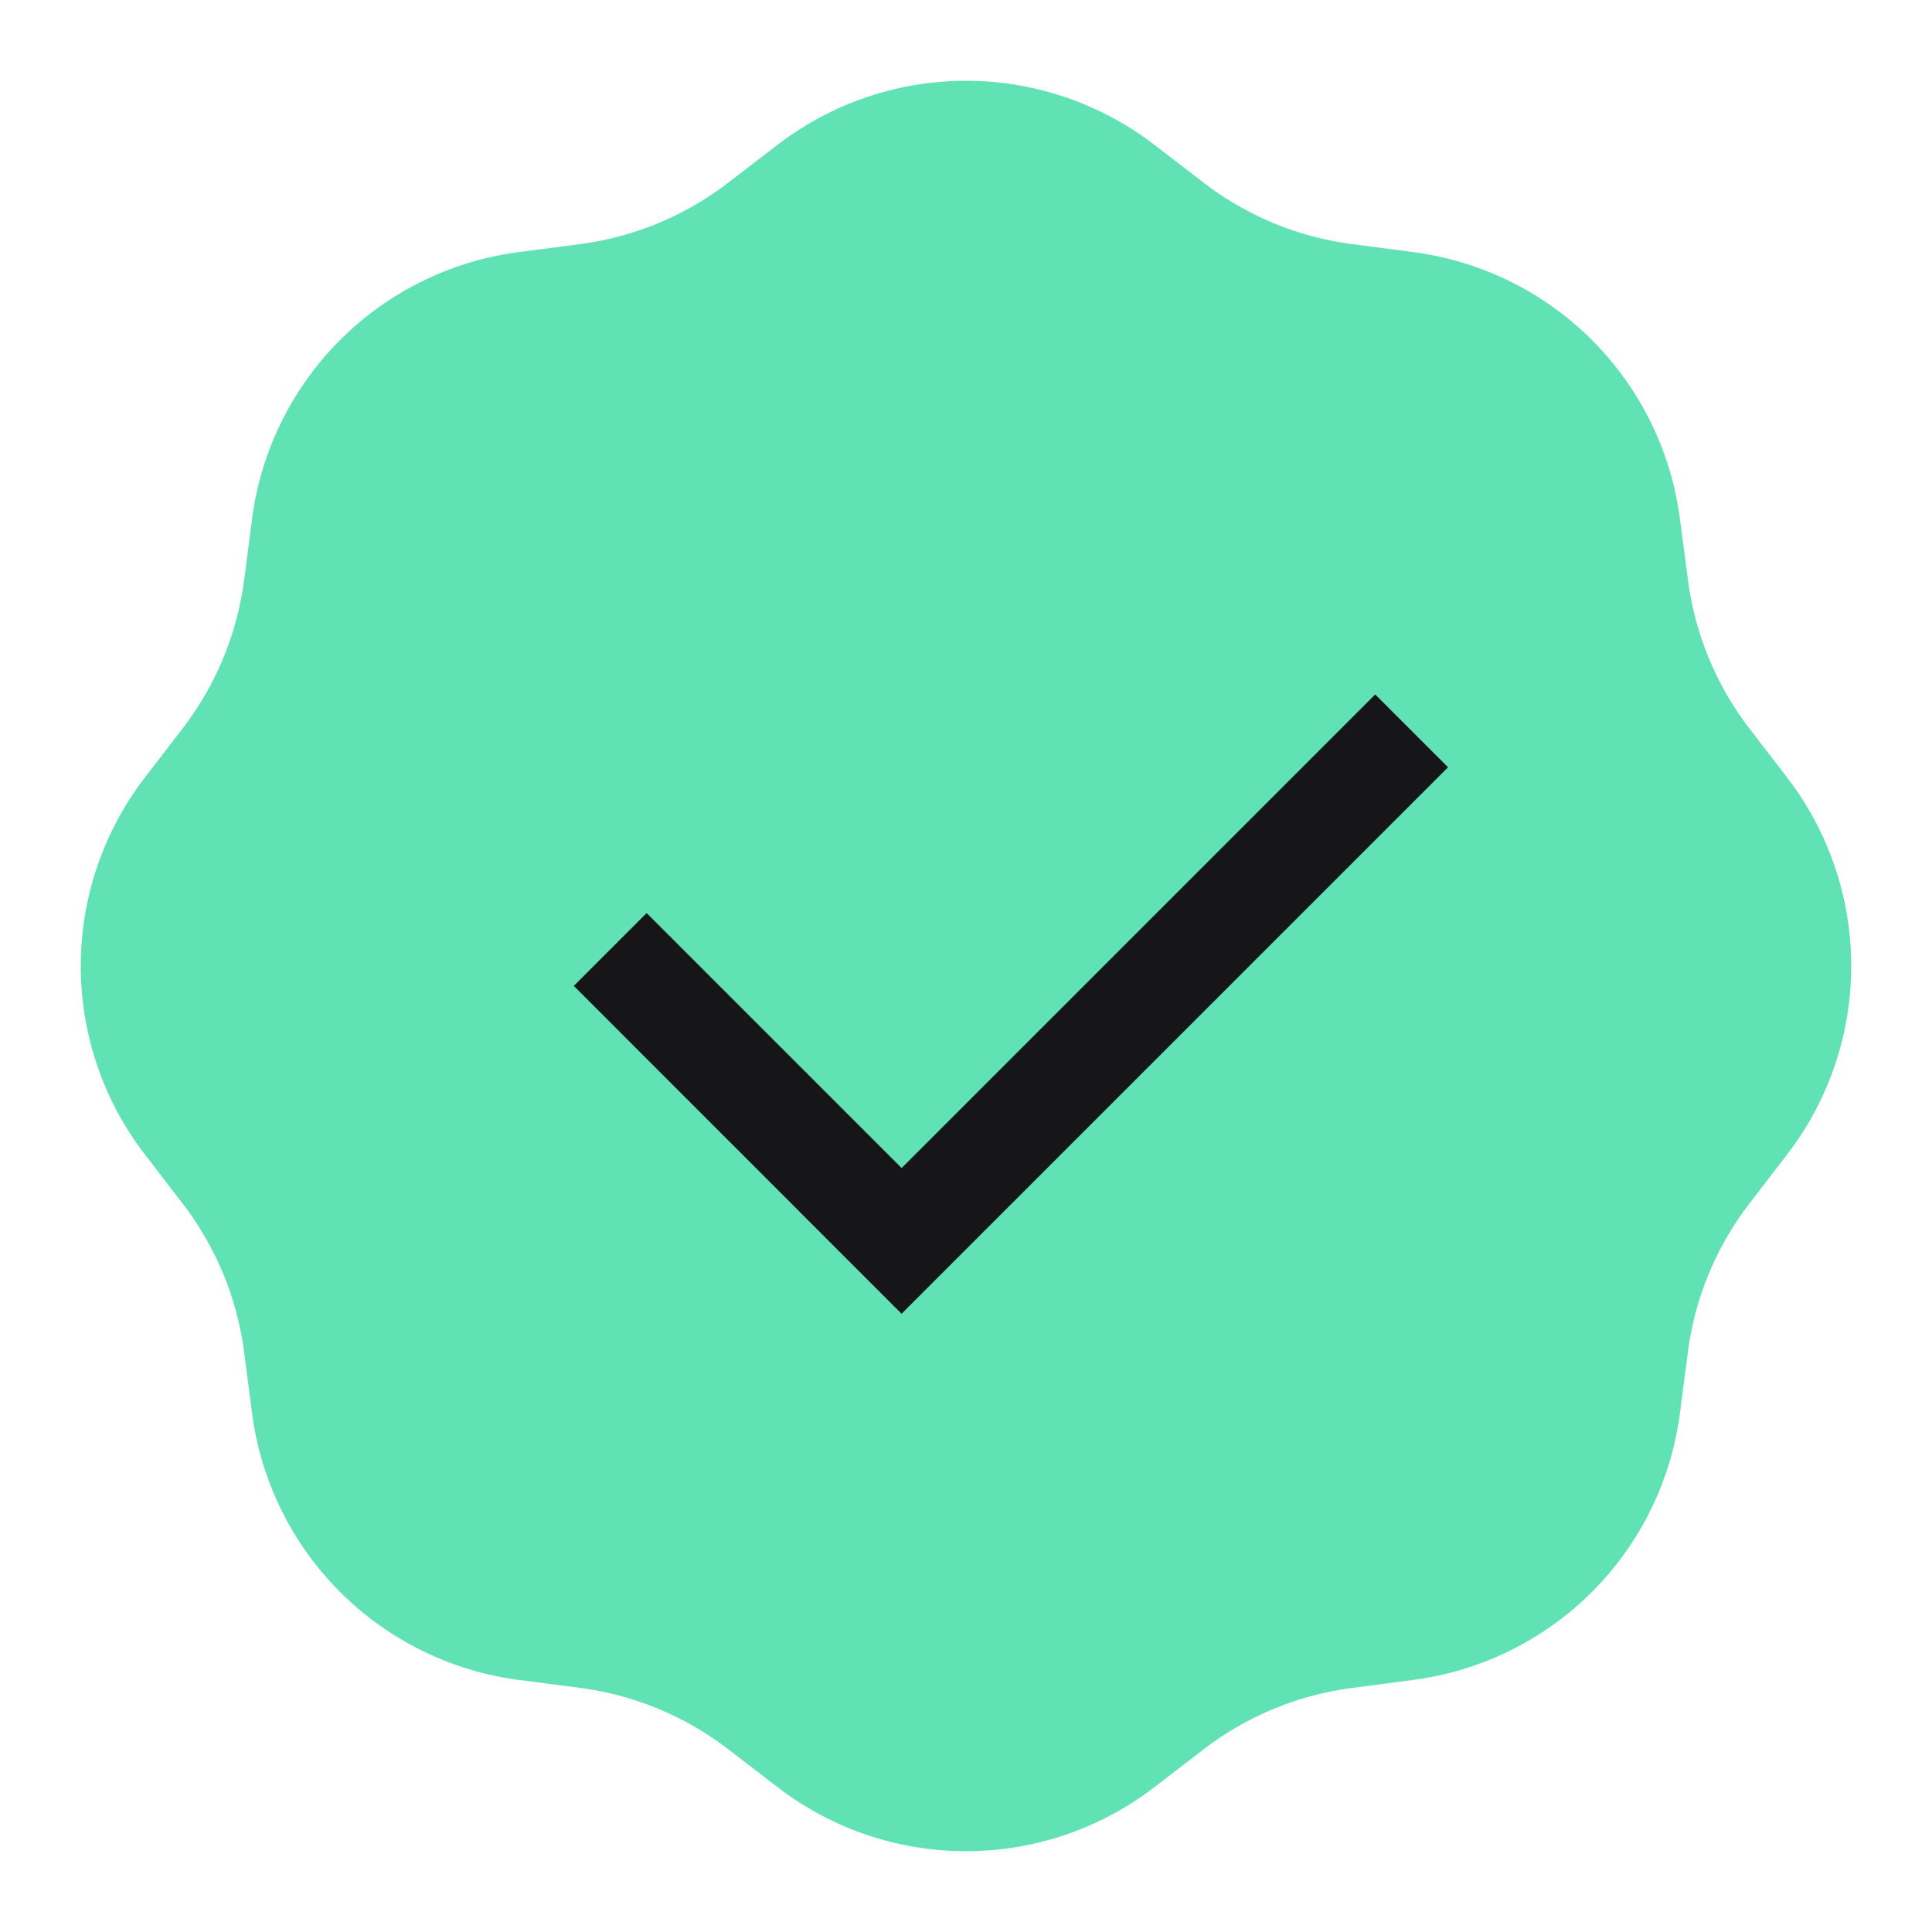 <svg width="20" height="20" fill="none" xmlns="http://www.w3.org/2000/svg"><path d="M8.05 1.499a3.2 3.2 0 0 1 3.9 0l.51.392a3.2 3.2 0 0 0 1.535.636l.637.083a3.2 3.2 0 0 1 2.758 2.758l.084.637a3.2 3.2 0 0 0 .635 1.535l.392.51a3.2 3.2 0 0 1 0 3.9l-.392.51a3.2 3.2 0 0 0-.636 1.535l-.083.637a3.2 3.2 0 0 1-2.758 2.758l-.637.084a3.2 3.2 0 0 0-1.535.635l-.51.392a3.2 3.2 0 0 1-3.9 0l-.51-.392a3.2 3.2 0 0 0-1.535-.636l-.637-.083a3.2 3.2 0 0 1-2.758-2.758l-.083-.637a3.2 3.2 0 0 0-.636-1.535l-.392-.51a3.2 3.2 0 0 1 0-3.9l.392-.51a3.2 3.2 0 0 0 .636-1.535l.083-.637A3.2 3.2 0 0 1 5.368 2.61l.637-.083A3.2 3.2 0 0 0 7.54 1.89l.51-.392z" fill="#61E2B4"/><g clip-path="url(#a)"><path d="m9.333 12.092 4.903-4.903.754.754L9.333 13.6 5.94 10.206l.754-.754 2.64 2.64z" fill="#161618"/></g><defs><clipPath id="a"><path fill="#fff" transform="translate(4 4)" d="M0 0h12.8v12.8H0z"/></clipPath></defs></svg>